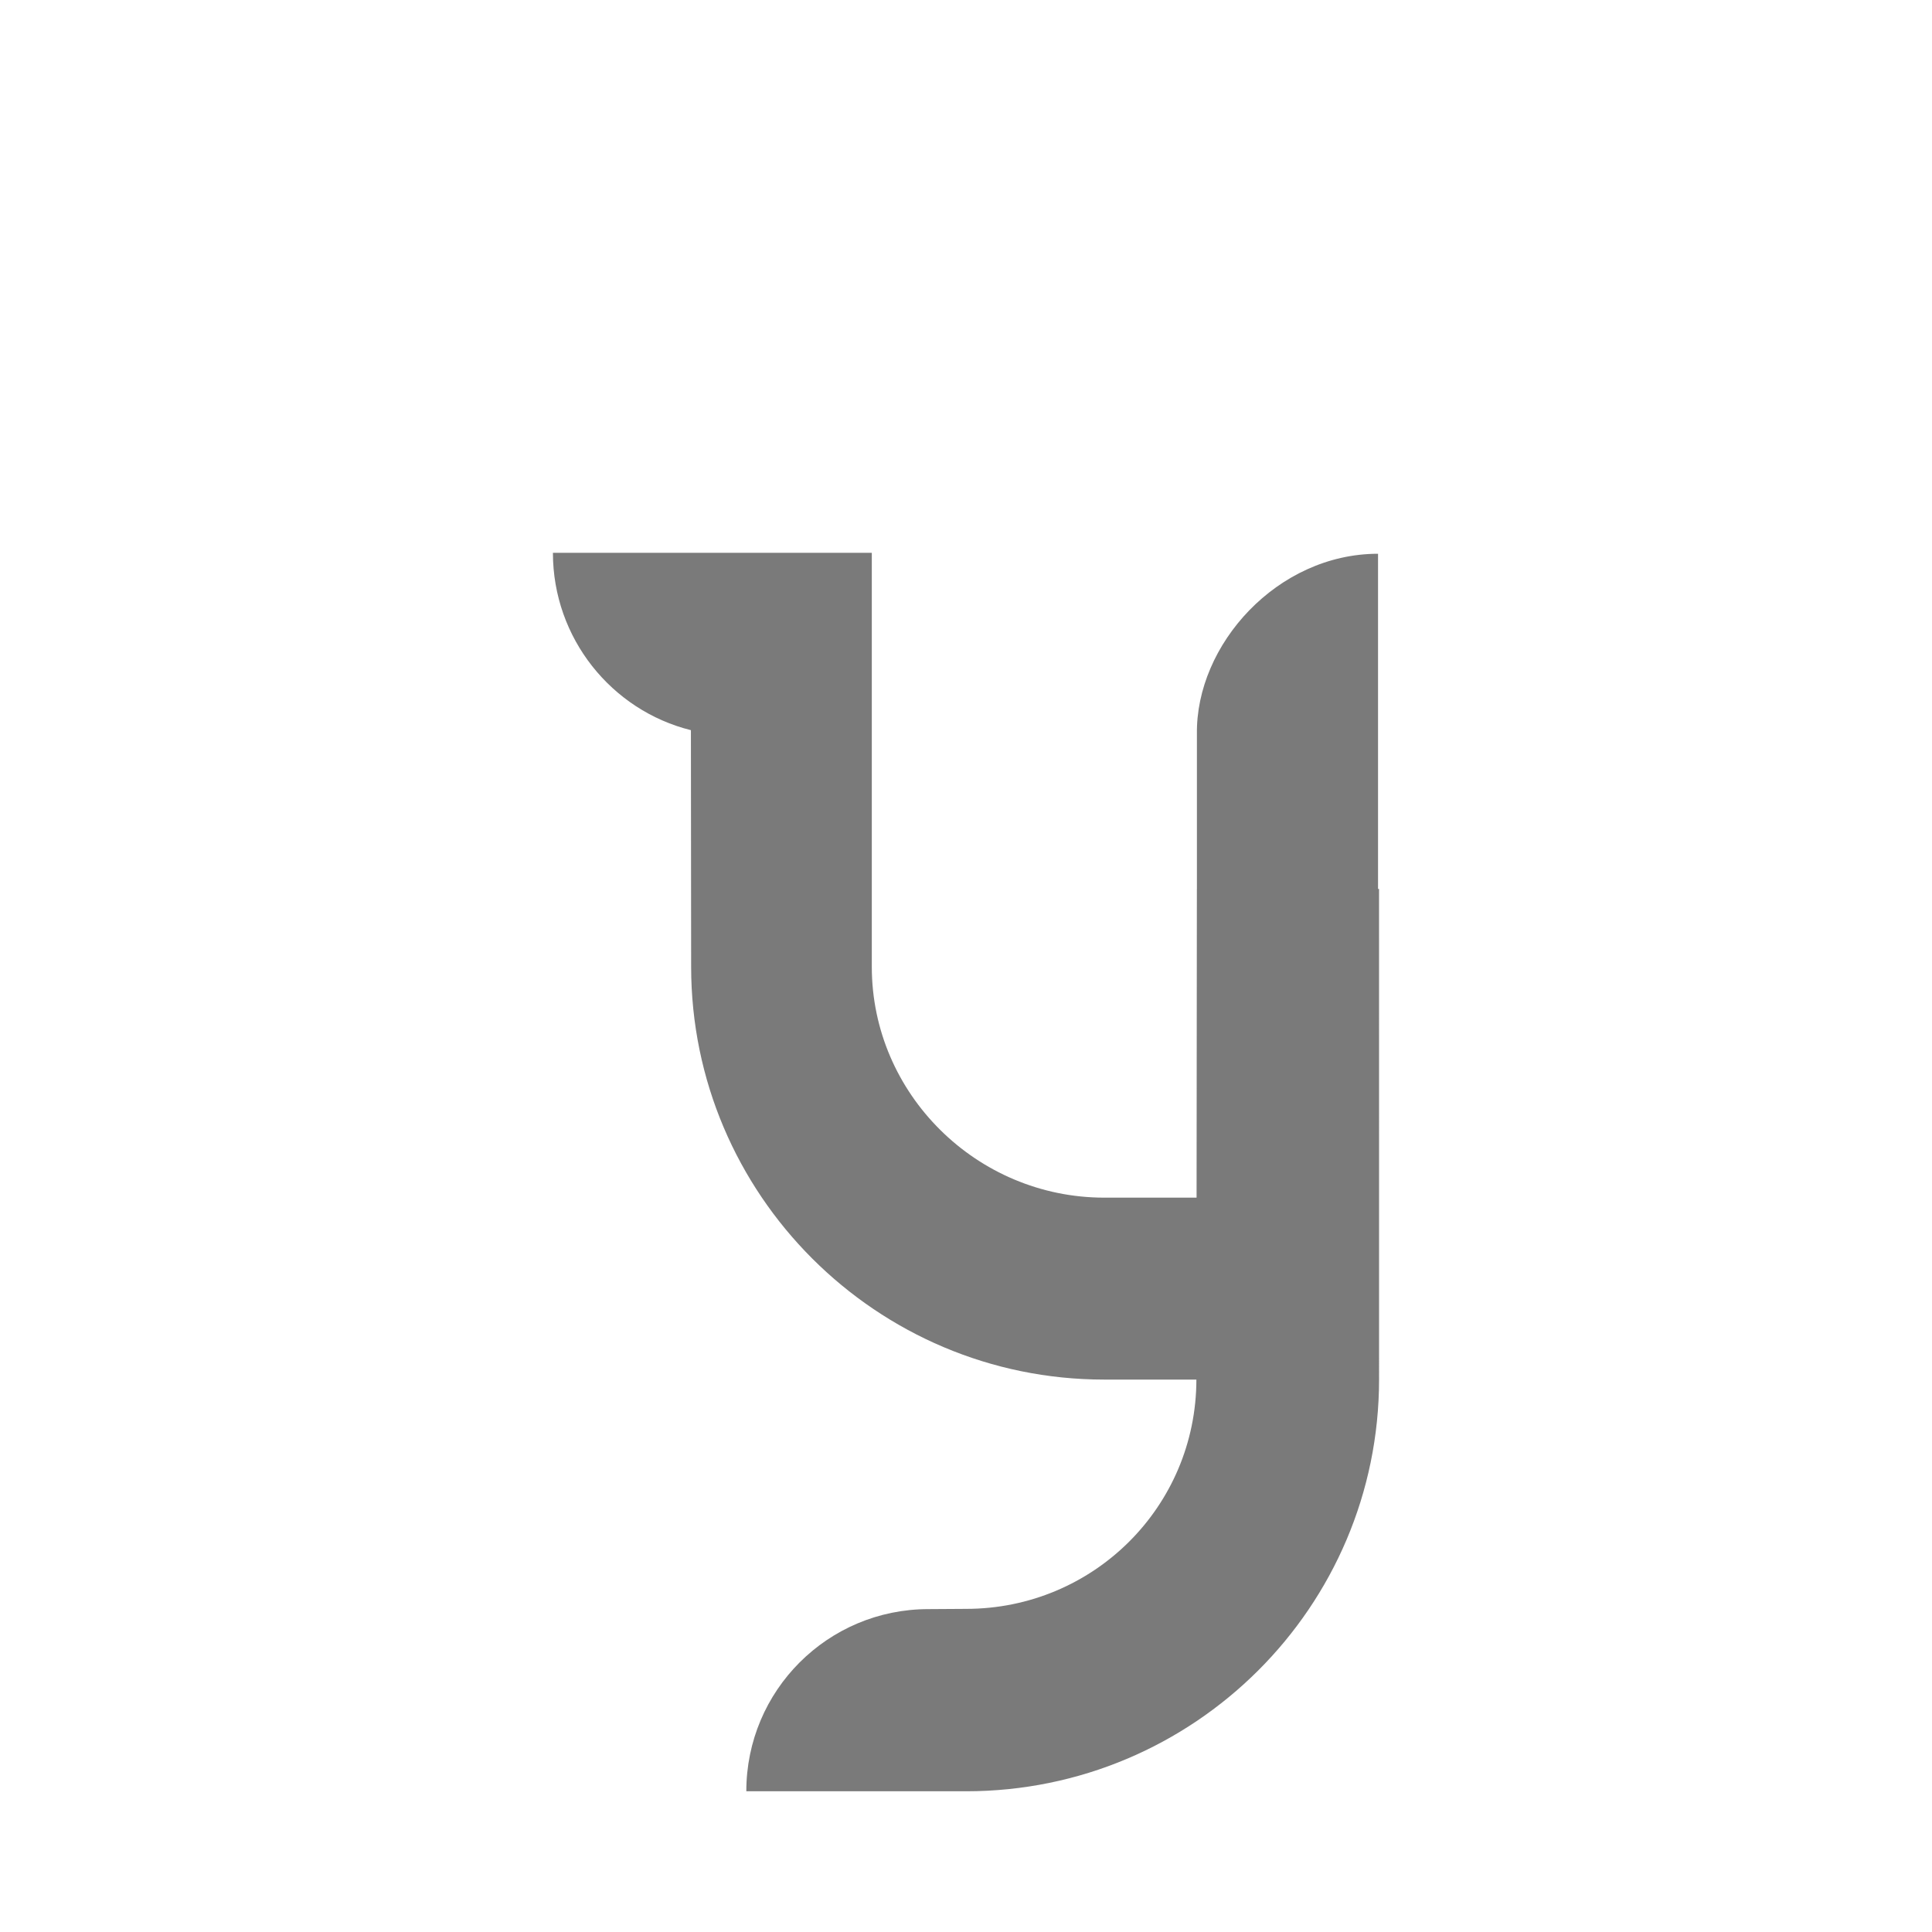 <?xml version="1.0" encoding="utf-8"?>
<!-- Generator: Adobe Illustrator 15.1.0, SVG Export Plug-In . SVG Version: 6.00 Build 0)  -->
<!DOCTYPE svg PUBLIC "-//W3C//DTD SVG 1.1//EN" "http://www.w3.org/Graphics/SVG/1.1/DTD/svg11.dtd">
<svg version="1.1" id="Calque_1" xmlns="http://www.w3.org/2000/svg" xmlns:xlink="http://www.w3.org/1999/xlink" x="0px" y="0px"
	 width="350px" height="350px" viewBox="0 0 350 350" enable-background="new 0 0 350 350" xml:space="preserve">
<path fill="#7a7a7a" d="M249.826,161.033h-0.181v-60.714c-18.24,0-33.062,16.469-32.812,32.708v28.006h-0.007l-0.055,55.932h-16.605h-0.127
	c-23.066,0-42.104-18.767-42.104-41.833v-42.104v-32.886h-57.769c0,15.479,10.632,28.562,24.998,32.134l0.042,42.856
	c0,41.263,33.57,74.792,74.832,74.792h0.127h16.572c-0.031,23.039-18.673,41.538-41.72,41.538l-6.821,0.044
	c-18.24,0-32.994,14.76-32.994,33h39.815c41.264,0,74.814-33.378,74.814-74.64L249.826,161.033z"/>
</svg>
